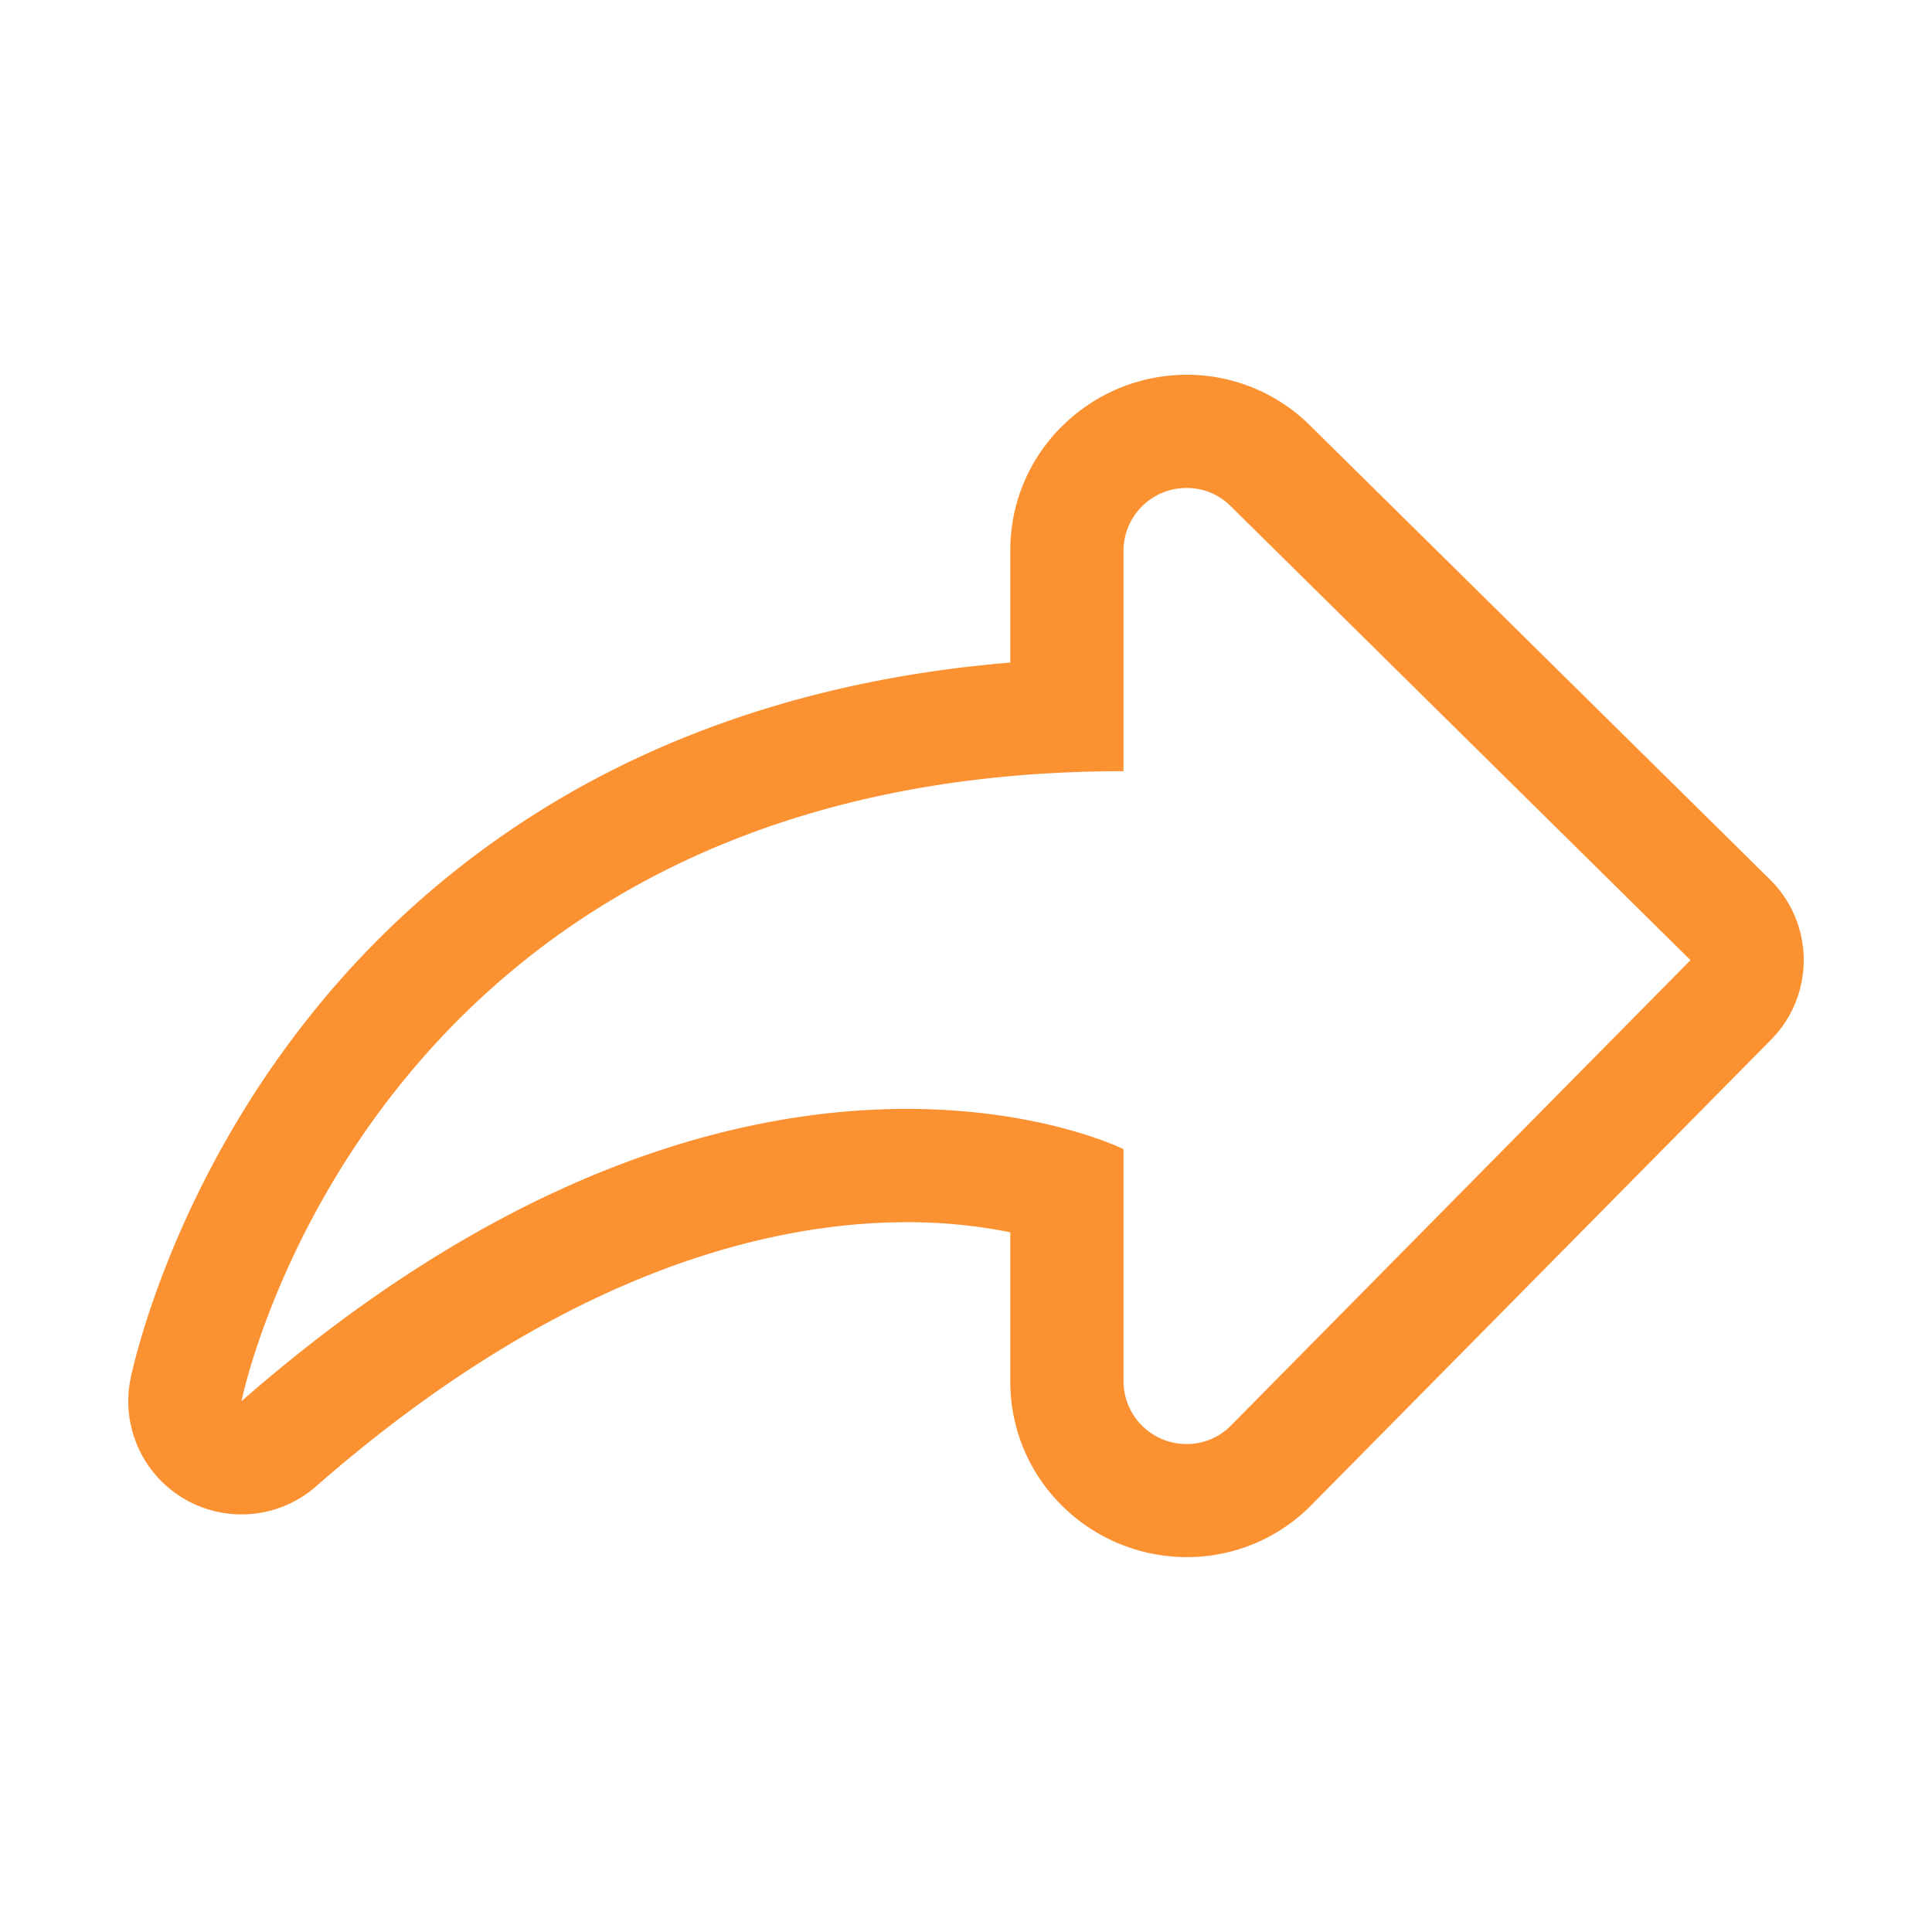 <svg data-name="Layer 1" id="Layer_1" viewBox="0 0 512 512" xmlns="http://www.w3.org/2000/svg"><path d="M314.55,129.32a16.41,16.41,0,0,1,11.62,4.84L448,254.45,326.32,377.68a16.33,16.33,0,0,1-11.76,5A16.68,16.68,0,0,1,297.74,366V304.54s-21.35-10.67-57.45-10.67c-42.13,0-104.36,14.52-176.29,77.45,0,0,33.39-166.95,233.74-166.95V146.05a16.68,16.68,0,0,1,16.81-16.73m0-30h0A46.85,46.85,0,0,0,282.45,112a46.09,46.09,0,0,0-14.71,34.06v29.53c-38.47,3.17-73.51,12.56-104.46,28a240.94,240.94,0,0,0-81,65.48C44.79,316,35,363.44,34.58,365.44A30,30,0,0,0,83.76,393.9c66.15-57.89,121.63-70,156.53-70a137.81,137.81,0,0,1,27.45,2.67V366A46.12,46.12,0,0,0,282.46,400a46.92,46.92,0,0,0,32.1,12.65,46.21,46.21,0,0,0,33.1-13.92L469.35,275.53a30,30,0,0,0-.27-42.43L347.24,112.82a46.27,46.27,0,0,0-32.69-13.5Z" fill="#fb9131" opacity="1" original-fill="#000000"></path></svg>